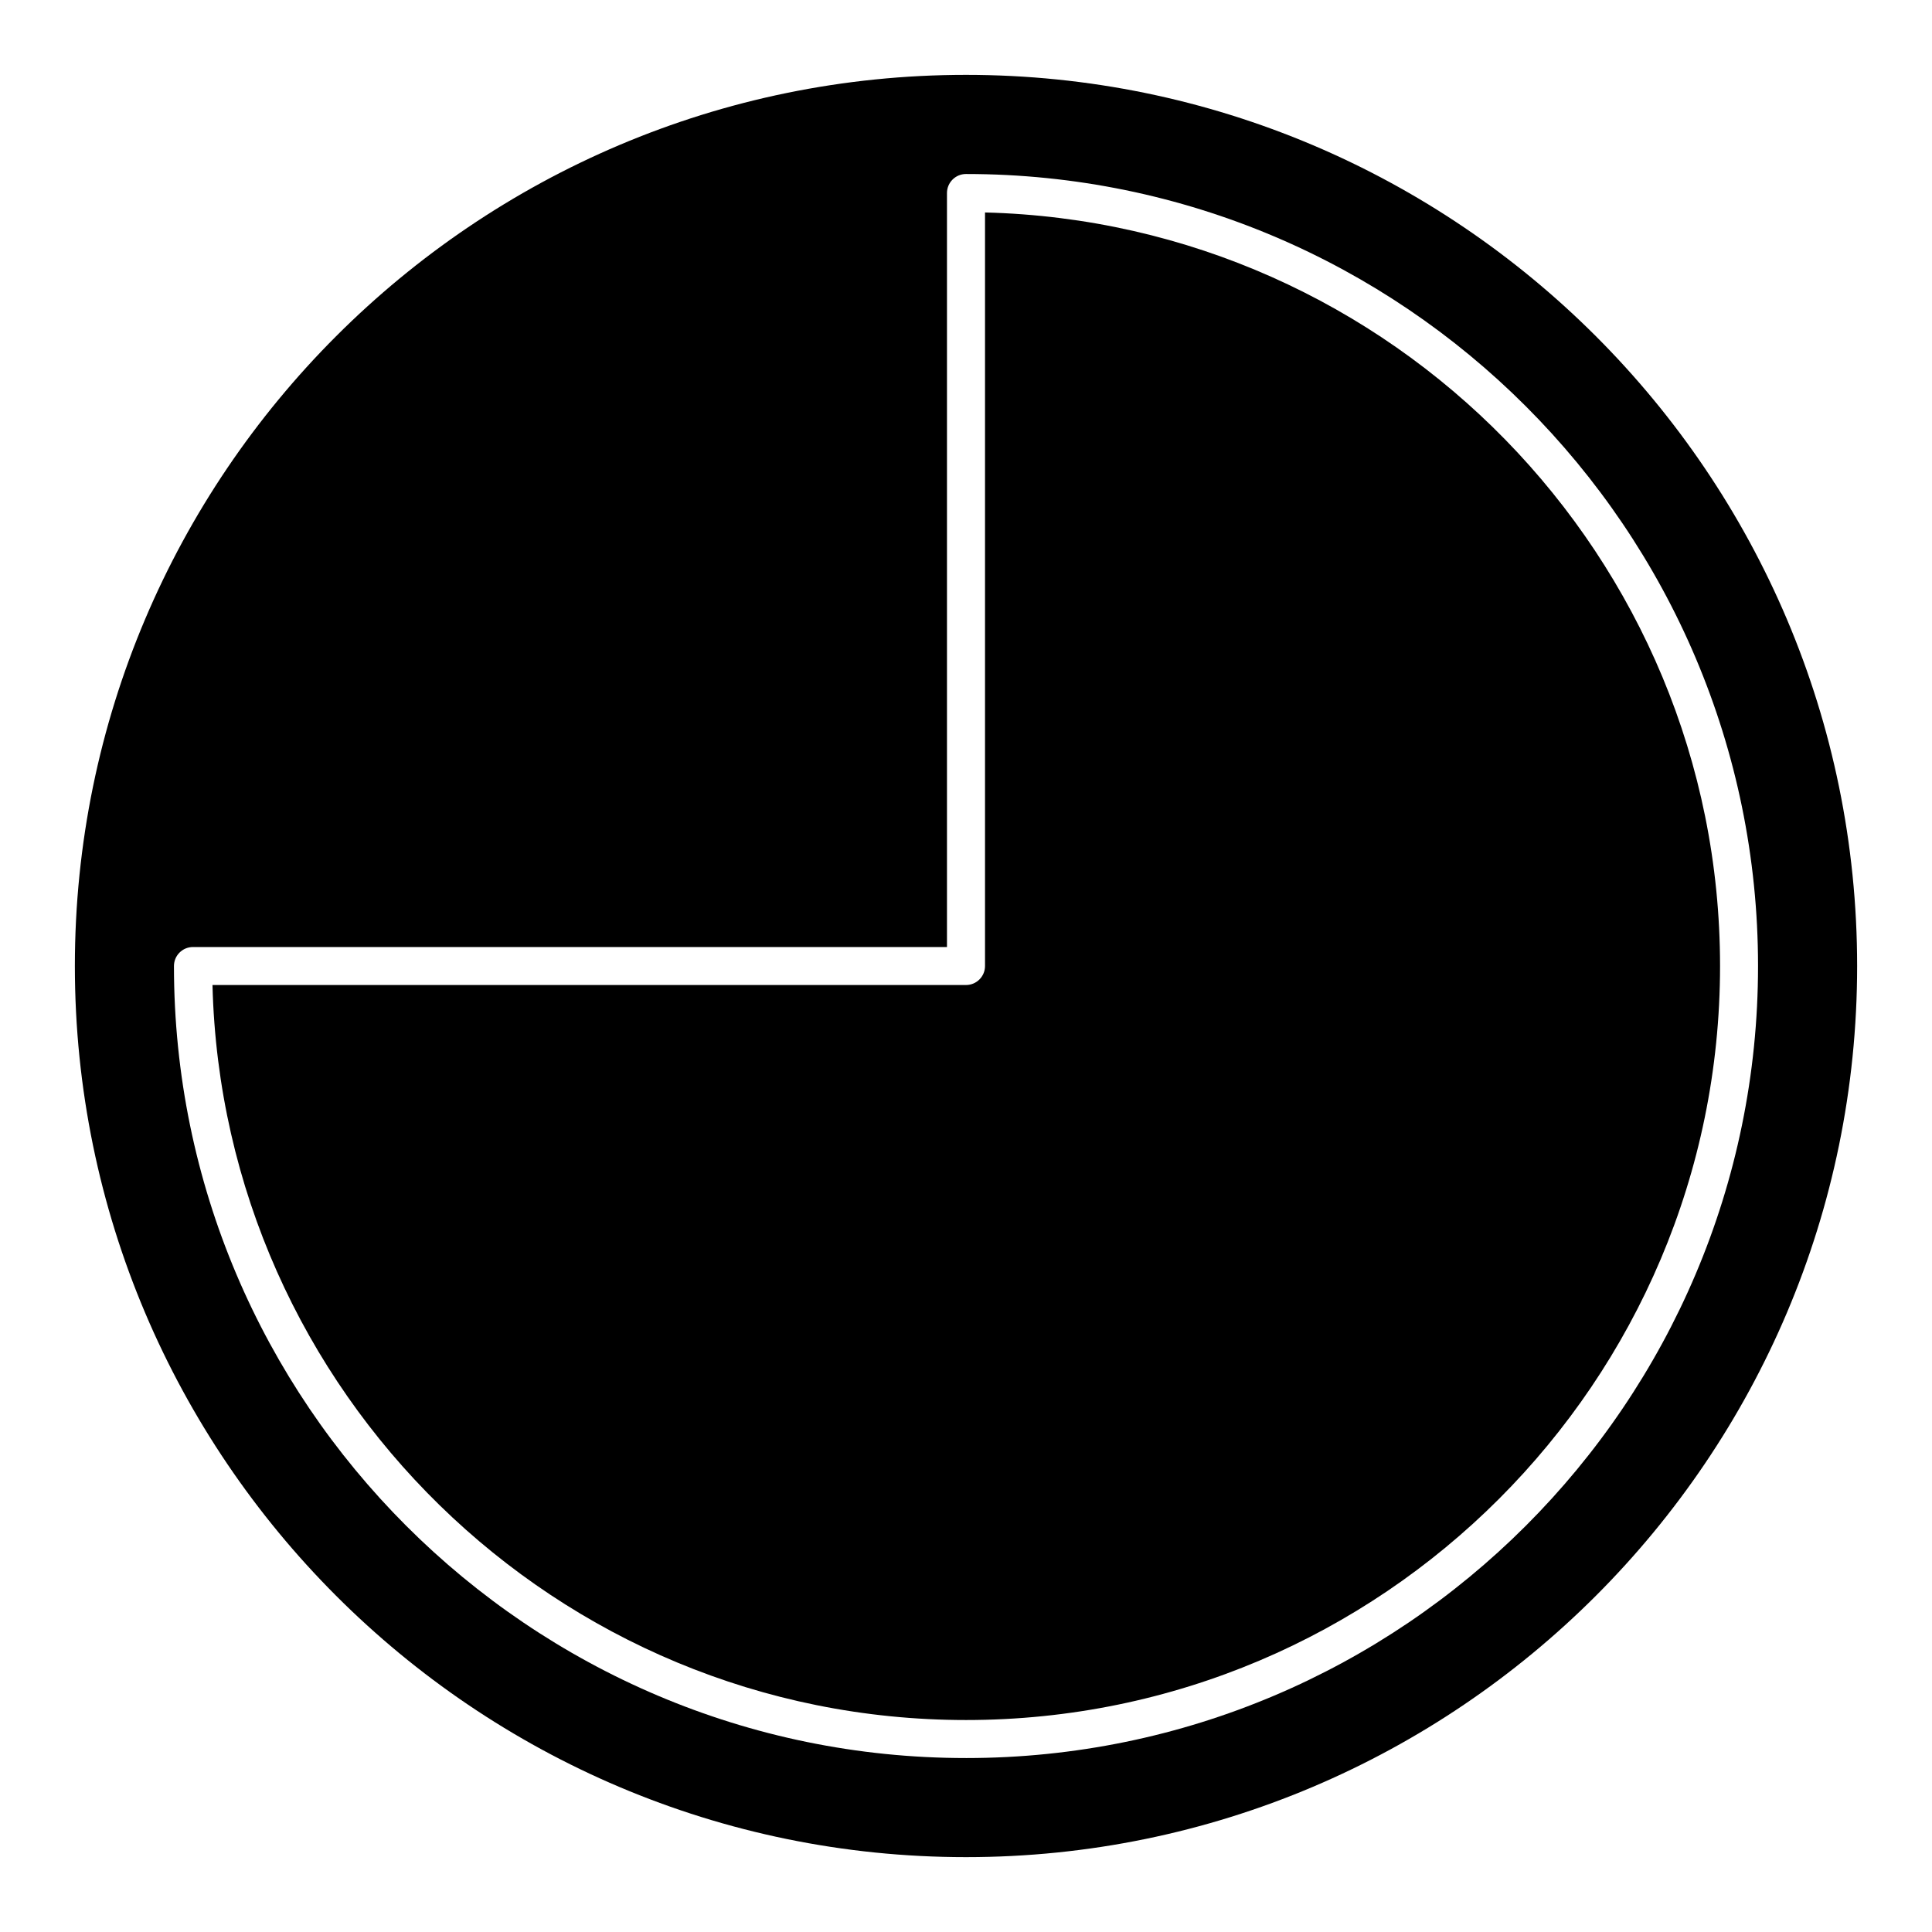 <?xml version="1.0" encoding="UTF-8"?>
<!-- Uploaded to: SVG Repo, www.svgrepo.com, Generator: SVG Repo Mixer Tools -->
<svg fill="#000000" width="800px" height="800px" version="1.1" viewBox="144 144 512 512" xmlns="http://www.w3.org/2000/svg">
 <g>
  <path d="m405.04 200.3v199.7c0 2.781-2.258 5.039-5.039 5.039l-199.69-0.004c2.688 107.86 91.203 194.79 199.7 194.79 110.18 0 199.82-89.637 199.82-199.82 0-108.49-86.93-197.01-194.79-199.7z"/>
  <path d="m400 163.84c-130.22 0-236.16 105.94-236.16 236.16 0 130.22 105.94 236.16 236.16 236.16s236.16-105.94 236.16-236.16c0.004-130.22-105.94-236.16-236.16-236.16zm0 446.06c-115.74 0-209.9-94.156-209.9-209.89 0-2.781 2.258-5.039 5.039-5.039h199.82v-199.82c0-2.781 2.258-5.039 5.039-5.039 115.74 0 209.9 94.156 209.9 209.9-0.004 115.74-94.16 209.89-209.9 209.89z"/>
 </g>
</svg>